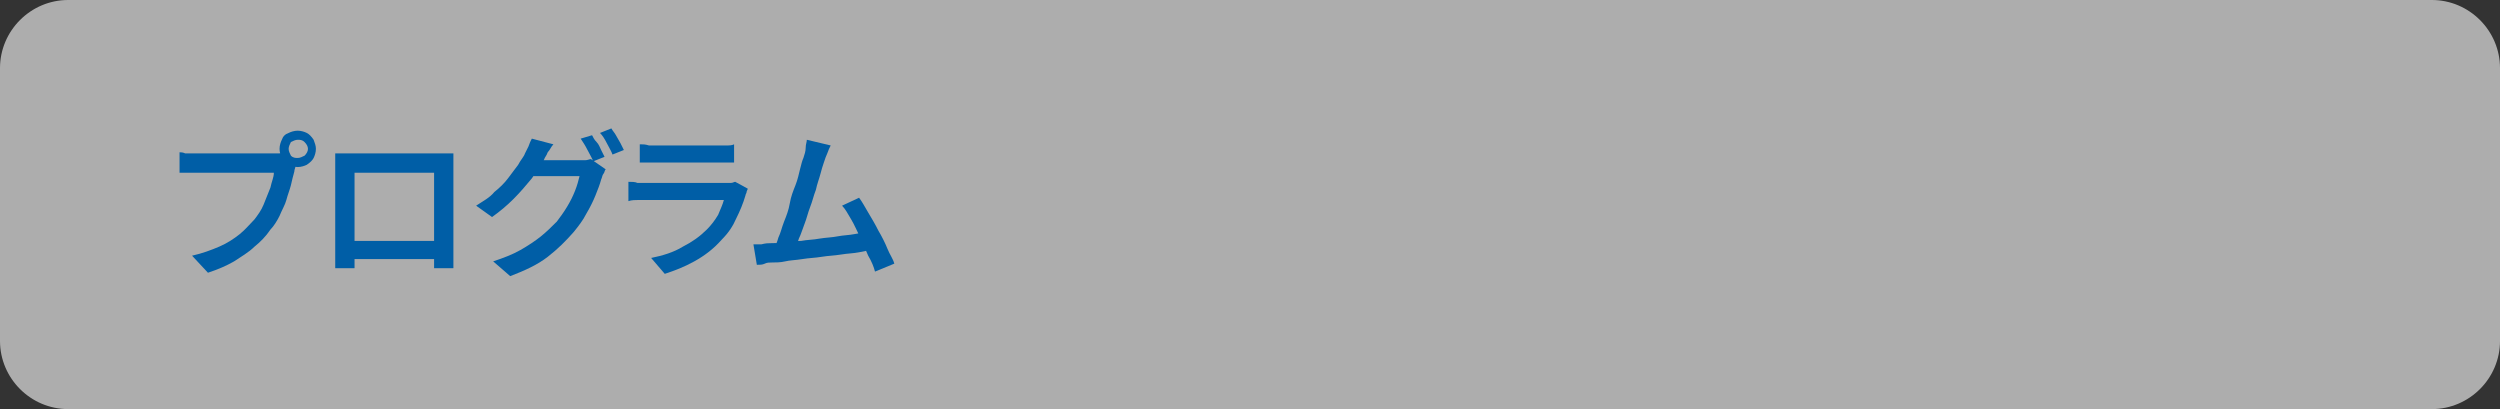 <?xml version="1.0" encoding="utf-8"?>
<!-- Generator: Adobe Illustrator 27.4.1, SVG Export Plug-In . SVG Version: 6.00 Build 0)  -->
<svg version="1.1" id="レイヤー_1" xmlns="http://www.w3.org/2000/svg" xmlns:xlink="http://www.w3.org/1999/xlink" x="0px"
	 y="0px" viewBox="0 0 220 36" style="enable-background:new 0 0 220 36;" xml:space="preserve">
<rect x="0" y="0" width="220" height="36" fill="#333333" stroke="none"/>
<style type="text/css">
	.st0{opacity:0.6;}
	.st1{fill:#FFFFFF;}
	.st2{fill:#005EA6;}
</style>
<g class="st0">
	<path class="st1" d="M220,30c0,3.3-2.7,6-6,6H6c-3.3,0-6-2.7-6-6V6c0-3.3,2.7-6,6-6h208c3.3,0,6,2.7,6,6V30z"/>
</g>
<g>
	<g>
		<path class="st2" d="M26.2,14.2c-0.1,0.1-0.1,0.3-0.2,0.4c0,0.2-0.1,0.3-0.1,0.5c-0.1,0.4-0.2,0.7-0.3,1.2
			c-0.1,0.4-0.3,0.9-0.4,1.3s-0.4,0.9-0.6,1.4c-0.2,0.4-0.5,0.9-0.8,1.2c-0.4,0.6-0.9,1.1-1.4,1.5c-0.5,0.5-1.2,0.9-1.8,1.3
			c-0.7,0.4-1.4,0.7-2.3,1l-1.4-1.5c0.9-0.2,1.7-0.5,2.4-0.8c0.7-0.3,1.3-0.7,1.8-1.1c0.5-0.4,0.9-0.9,1.3-1.3
			c0.3-0.4,0.6-0.8,0.8-1.3c0.2-0.5,0.4-1,0.6-1.5c0.1-0.5,0.3-0.9,0.3-1.3c-0.1,0-0.4,0-0.7,0s-0.7,0-1.2,0c-0.4,0-0.9,0-1.4,0
			c-0.5,0-1,0-1.4,0c-0.5,0-0.9,0-1.2,0c-0.3,0-0.6,0-0.8,0c-0.3,0-0.6,0-0.9,0c-0.3,0-0.5,0-0.7,0v-1.8c0.1,0,0.3,0,0.5,0.1
			c0.2,0,0.4,0,0.6,0c0.2,0,0.4,0,0.5,0c0.1,0,0.3,0,0.6,0c0.3,0,0.6,0,1,0c0.4,0,0.8,0,1.2,0c0.4,0,0.8,0,1.2,0c0.4,0,0.8,0,1.1,0
			c0.4,0,0.7,0,0.9,0c0.3,0,0.4,0,0.5,0c0.1,0,0.3,0,0.5,0c0.2,0,0.4,0,0.5-0.1L26.2,14.2z M24.6,13.1c0-0.3,0.1-0.6,0.2-0.8
			c0.1-0.3,0.3-0.5,0.6-0.6c0.2-0.1,0.5-0.2,0.8-0.2c0.3,0,0.6,0.1,0.8,0.2c0.2,0.1,0.4,0.3,0.6,0.6c0.1,0.3,0.2,0.5,0.2,0.8
			c0,0.3-0.1,0.6-0.2,0.8c-0.1,0.2-0.3,0.4-0.6,0.6c-0.2,0.1-0.5,0.2-0.8,0.2c-0.3,0-0.6-0.1-0.8-0.2c-0.2-0.1-0.4-0.3-0.6-0.6
			C24.7,13.7,24.6,13.4,24.6,13.1z M25.4,13.1c0,0.2,0.1,0.4,0.2,0.6c0.2,0.2,0.4,0.2,0.6,0.2c0.2,0,0.4-0.1,0.6-0.2
			c0.2-0.2,0.3-0.4,0.3-0.6c0-0.2-0.1-0.4-0.3-0.6c-0.2-0.2-0.4-0.2-0.6-0.2c-0.2,0-0.4,0.1-0.6,0.2C25.5,12.7,25.4,12.9,25.4,13.1z
			"/>
		<path class="st2" d="M29.5,13.5c0.3,0,0.5,0,0.8,0c0.2,0,0.5,0,0.6,0c0.1,0,0.4,0,0.7,0c0.3,0,0.7,0,1.1,0s0.9,0,1.4,0
			c0.5,0,1,0,1.4,0c0.5,0,0.9,0,1.3,0c0.4,0,0.8,0,1.1,0s0.5,0,0.7,0c0.2,0,0.4,0,0.6,0s0.5,0,0.7,0c0,0.2,0,0.4,0,0.6
			c0,0.2,0,0.4,0,0.7c0,0.1,0,0.3,0,0.6s0,0.6,0,1c0,0.4,0,0.8,0,1.2s0,0.9,0,1.3c0,0.4,0,0.8,0,1.2c0,0.4,0,0.7,0,1s0,0.5,0,0.6
			c0,0.1,0,0.3,0,0.5c0,0.2,0,0.4,0,0.6c0,0.2,0,0.4,0,0.5c0,0.1,0,0.2,0,0.3h-1.7c0,0,0-0.1,0-0.3c0-0.2,0-0.4,0-0.7
			c0-0.3,0-0.5,0-0.8c0-0.1,0-0.3,0-0.6s0-0.6,0-1s0-0.8,0-1.3s0-0.9,0-1.3c0-0.4,0-0.8,0-1.2c0-0.4,0-0.7,0-1.2h-7
			c0,0.4,0,0.8,0,1.2s0,0.8,0,1.2s0,0.9,0,1.3s0,0.9,0,1.3s0,0.7,0,1s0,0.5,0,0.6c0,0.2,0,0.3,0,0.5s0,0.4,0,0.6c0,0.2,0,0.3,0,0.5
			c0,0.1,0,0.2,0,0.2h-1.7c0,0,0-0.1,0-0.2c0-0.1,0-0.3,0-0.5c0-0.2,0-0.4,0-0.6c0-0.2,0-0.4,0-0.5c0-0.1,0-0.3,0-0.6
			c0-0.3,0-0.6,0-1s0-0.8,0-1.2c0-0.4,0-0.9,0-1.3s0-0.8,0-1.2s0-0.7,0-1c0-0.3,0-0.5,0-0.6c0-0.2,0-0.4,0-0.7
			C29.5,13.9,29.5,13.7,29.5,13.5z M38.9,21.2v1.6h-8.5v-1.6H38.9z"/>
		<path class="st2" d="M48.7,12.7c-0.2,0.2-0.3,0.5-0.5,0.7c-0.1,0.3-0.3,0.5-0.3,0.6c-0.3,0.6-0.7,1.1-1.1,1.7
			c-0.5,0.6-1,1.2-1.6,1.8s-1.2,1.1-1.9,1.6l-1.4-1c0.6-0.4,1.2-0.7,1.6-1.2c0.5-0.4,0.9-0.8,1.2-1.2s0.6-0.8,0.9-1.2
			c0.2-0.4,0.5-0.7,0.6-1c0.1-0.2,0.2-0.4,0.3-0.6c0.1-0.3,0.2-0.5,0.3-0.7L48.7,12.7z M53.3,14.9c-0.1,0.1-0.1,0.3-0.2,0.4
			s-0.1,0.3-0.2,0.5c-0.1,0.4-0.3,0.9-0.5,1.4c-0.2,0.5-0.5,1.1-0.8,1.6c-0.3,0.6-0.7,1.1-1.1,1.6c-0.7,0.8-1.4,1.5-2.3,2.2
			s-2,1.2-3.3,1.7l-1.5-1.3c0.9-0.3,1.7-0.6,2.4-1s1.3-0.8,1.8-1.2c0.5-0.4,1-0.9,1.4-1.3c0.3-0.4,0.6-0.8,0.9-1.3
			c0.3-0.5,0.5-0.9,0.7-1.4c0.2-0.5,0.3-0.9,0.4-1.3h-4.8l0.6-1.4c0.1,0,0.3,0,0.6,0s0.6,0,1,0s0.7,0,1.1,0c0.4,0,0.7,0,0.9,0
			c0.3,0,0.4,0,0.5,0c0.2,0,0.4,0,0.6,0c0.2,0,0.4-0.1,0.5-0.1L53.3,14.9z M52.1,11.9c0.1,0.2,0.2,0.4,0.4,0.6s0.3,0.5,0.4,0.7
			c0.1,0.2,0.2,0.4,0.3,0.6l-1,0.4c-0.1-0.3-0.3-0.6-0.5-1c-0.2-0.4-0.4-0.7-0.6-1L52.1,11.9z M53.8,11.3c0.1,0.2,0.3,0.4,0.4,0.6
			c0.1,0.2,0.3,0.5,0.4,0.7c0.1,0.2,0.2,0.4,0.3,0.6l-1,0.4c-0.1-0.3-0.3-0.6-0.5-1c-0.2-0.4-0.4-0.7-0.6-0.9L53.8,11.3z"/>
		<path class="st2" d="M65.8,16.6c0,0.1-0.1,0.2-0.1,0.3c0,0.1-0.1,0.2-0.1,0.3c-0.2,0.7-0.5,1.4-0.8,2c-0.3,0.7-0.7,1.3-1.3,1.9
			c-0.7,0.8-1.5,1.4-2.4,1.9c-0.9,0.5-1.7,0.8-2.6,1.1l-1.2-1.4c1-0.2,2-0.5,2.8-1c0.8-0.4,1.5-0.9,2.1-1.5c0.4-0.4,0.7-0.8,1-1.3
			c0.2-0.5,0.4-0.9,0.5-1.3c-0.1,0-0.3,0-0.5,0c-0.3,0-0.6,0-0.9,0c-0.4,0-0.8,0-1.2,0s-0.9,0-1.3,0s-0.8,0-1.2,0c-0.4,0-0.7,0-1,0
			c-0.3,0-0.5,0-0.7,0s-0.4,0-0.7,0s-0.6,0-0.9,0.1V16c0.3,0,0.6,0,0.8,0.1c0.3,0,0.5,0,0.7,0c0.1,0,0.3,0,0.6,0c0.3,0,0.6,0,1,0
			c0.4,0,0.8,0,1.2,0c0.4,0,0.9,0,1.3,0s0.9,0,1.2,0s0.7,0,1,0s0.5,0,0.6,0c0.2,0,0.4,0,0.6,0c0.2,0,0.3-0.1,0.4-0.1L65.8,16.6z
			 M56.4,12.7c0.2,0,0.4,0,0.7,0.1c0.3,0,0.5,0,0.7,0c0.2,0,0.4,0,0.8,0s0.8,0,1.2,0c0.5,0,0.9,0,1.4,0c0.5,0,0.9,0,1.2,0
			s0.6,0,0.8,0c0.2,0,0.5,0,0.7,0c0.3,0,0.5,0,0.7-0.1v1.6c-0.2,0-0.4,0-0.7,0c-0.3,0-0.5,0-0.8,0c-0.2,0-0.4,0-0.8,0s-0.8,0-1.2,0
			c-0.5,0-0.9,0-1.4,0c-0.5,0-0.9,0-1.2,0c-0.4,0-0.6,0-0.8,0c-0.2,0-0.5,0-0.7,0c-0.3,0-0.5,0-0.7,0V12.7z"/>
		<path class="st2" d="M67.8,21.4c0.3,0,0.7,0,1.2-0.1c0.5,0,1-0.1,1.5-0.1c0.5-0.1,1.1-0.1,1.6-0.2c0.6-0.1,1.1-0.1,1.6-0.2
			c0.5-0.1,1-0.1,1.5-0.2c0.5-0.1,0.8-0.1,1.2-0.2l0.4,1.6c-0.3,0-0.7,0.1-1.2,0.2c-0.5,0.1-1,0.1-1.6,0.2c-0.6,0.1-1.1,0.1-1.7,0.2
			s-1.1,0.1-1.7,0.2c-0.6,0.1-1.1,0.1-1.5,0.2s-0.9,0.1-1.2,0.1c-0.2,0-0.4,0-0.6,0.1s-0.4,0.1-0.7,0.1l-0.3-1.8c0.2,0,0.5,0,0.7,0
			C67.4,21.4,67.6,21.4,67.8,21.4z M73.1,12.8c-0.1,0.2-0.2,0.4-0.3,0.7c-0.1,0.2-0.2,0.5-0.3,0.8c-0.1,0.3-0.2,0.6-0.3,1
			c-0.1,0.4-0.3,0.9-0.4,1.4c-0.2,0.5-0.3,1-0.5,1.5s-0.3,1-0.5,1.5c-0.2,0.5-0.3,0.9-0.5,1.3c-0.1,0.4-0.3,0.7-0.4,0.9L68.1,22
			c0.1-0.3,0.3-0.7,0.4-1.1c0.2-0.4,0.3-0.9,0.5-1.4c0.2-0.5,0.4-1,0.5-1.6s0.3-1.1,0.5-1.6c0.2-0.5,0.3-1,0.4-1.4s0.2-0.8,0.3-1
			c0.1-0.3,0.2-0.6,0.2-0.9s0.1-0.5,0.1-0.7L73.1,12.8z M75.6,17.4c0.3,0.4,0.5,0.8,0.8,1.3c0.3,0.5,0.6,1,0.9,1.6
			c0.3,0.5,0.6,1.1,0.8,1.6c0.2,0.5,0.5,0.9,0.6,1.3L77,23.9c-0.1-0.4-0.3-0.9-0.6-1.4c-0.2-0.5-0.5-1.1-0.7-1.6
			c-0.3-0.6-0.5-1.1-0.8-1.6c-0.3-0.5-0.5-0.9-0.8-1.2L75.6,17.4z"/>
	</g>
</g>
<g>
</g>
<g>
</g>
<g>
</g>
<g>
</g>
<g>
</g>
<g>
</g>
<g>
</g>
<g>
</g>
<g>
</g>
<g>
</g>
<g>
</g>
<g>
</g>
<g>
</g>
<g>
</g>
<g>
</g>
</svg>
